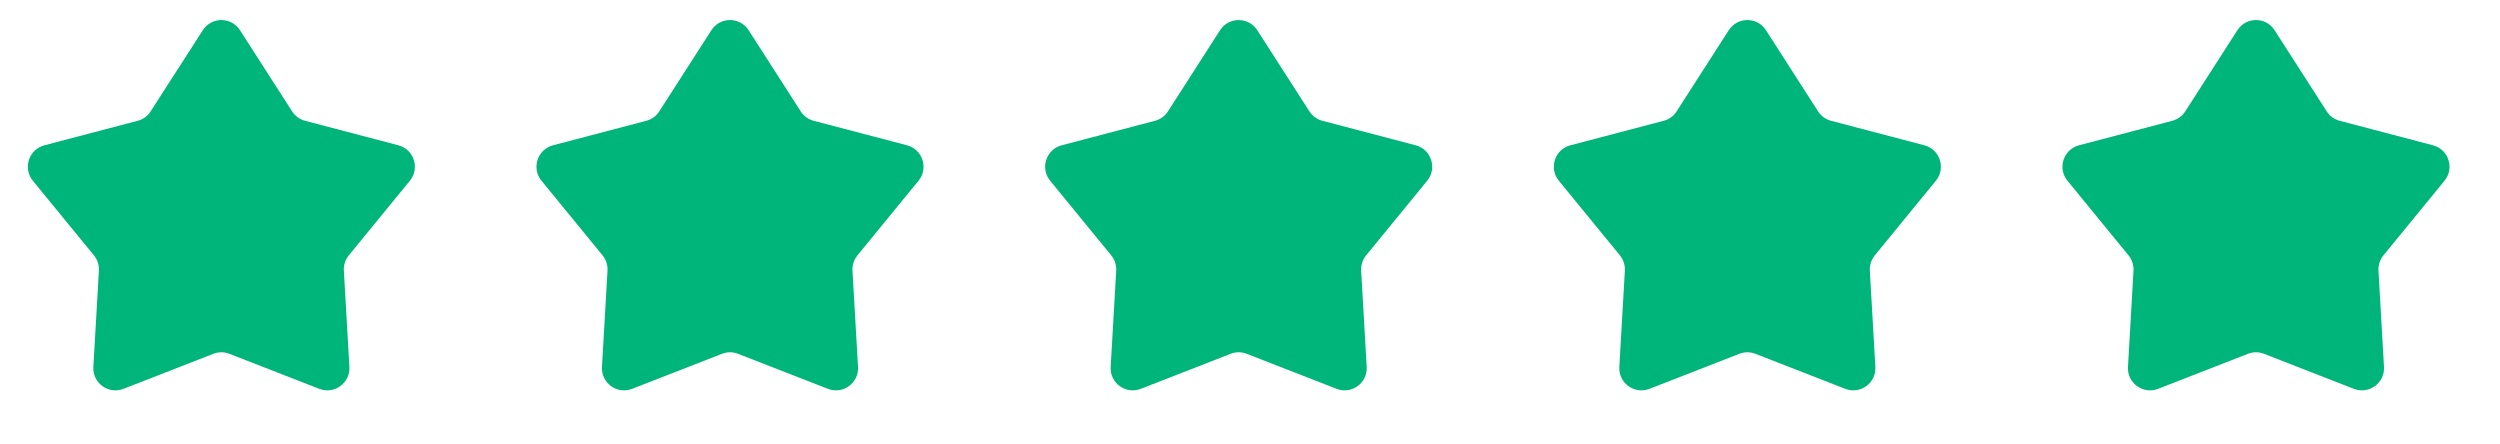 <svg width="90" height="16" viewBox="0 0 90 16" fill="none" xmlns="http://www.w3.org/2000/svg">
<path d="M7.3 1.088C7.613 0.6 8.326 0.6 8.639 1.088L10.516 4.01C10.624 4.178 10.791 4.299 10.984 4.349L14.342 5.231C14.903 5.379 15.123 6.057 14.756 6.506L12.557 9.193C12.431 9.348 12.367 9.544 12.379 9.743L12.578 13.21C12.611 13.789 12.034 14.208 11.494 13.998L8.258 12.737C8.073 12.664 7.866 12.664 7.68 12.737L4.445 13.998C3.904 14.208 3.328 13.789 3.361 13.21L3.56 9.743C3.571 9.544 3.508 9.348 3.381 9.193L1.182 6.506C0.815 6.057 1.036 5.379 1.596 5.231L4.955 4.349C5.148 4.299 5.315 4.178 5.423 4.01L7.3 1.088Z" fill="#00B57A"/>
<path d="M25.61 1.088C25.923 0.6 26.637 0.6 26.95 1.088L28.826 4.01C28.934 4.178 29.101 4.299 29.294 4.349L32.653 5.231C33.214 5.379 33.434 6.057 33.067 6.506L30.868 9.193C30.742 9.348 30.678 9.544 30.689 9.743L30.889 13.21C30.922 13.789 30.345 14.208 29.805 13.998L26.569 12.737C26.383 12.664 26.177 12.664 25.991 12.737L22.755 13.998C22.215 14.208 21.638 13.789 21.671 13.21L21.87 9.743C21.882 9.544 21.818 9.348 21.692 9.193L19.493 6.506C19.126 6.057 19.346 5.379 19.907 5.231L23.266 4.349C23.459 4.299 23.625 4.178 23.733 4.01L25.61 1.088Z" fill="#00B57A"/>
<path d="M43.922 1.088C44.236 0.6 44.949 0.6 45.262 1.088L47.139 4.01C47.247 4.178 47.414 4.299 47.607 4.349L50.965 5.231C51.526 5.379 51.747 6.057 51.379 6.506L49.181 9.193C49.054 9.348 48.99 9.544 49.002 9.743L49.201 13.21C49.234 13.789 48.657 14.208 48.117 13.998L44.882 12.737C44.696 12.664 44.489 12.664 44.303 12.737L41.068 13.998C40.527 14.208 39.951 13.789 39.984 13.21L40.183 9.743C40.194 9.544 40.131 9.348 40.004 9.193L37.805 6.506C37.438 6.057 37.659 5.379 38.219 5.231L41.578 4.349C41.771 4.299 41.938 4.178 42.046 4.01L43.922 1.088Z" fill="#00B57A"/>
<path d="M62.235 1.088C62.548 0.6 63.261 0.6 63.575 1.088L65.451 4.01C65.559 4.178 65.726 4.299 65.919 4.349L69.278 5.231C69.839 5.379 70.059 6.057 69.692 6.506L67.493 9.193C67.367 9.348 67.303 9.544 67.314 9.743L67.513 13.21C67.547 13.789 66.97 14.208 66.43 13.998L63.194 12.737C63.008 12.664 62.802 12.664 62.616 12.737L59.38 13.998C58.84 14.208 58.263 13.789 58.296 13.21L58.495 9.743C58.507 9.544 58.443 9.348 58.317 9.193L56.118 6.506C55.751 6.057 55.971 5.379 56.532 5.231L59.891 4.349C60.084 4.299 60.251 4.178 60.358 4.01L62.235 1.088Z" fill="#00B57A"/>
<path d="M80.546 1.088C80.859 0.6 81.572 0.6 81.885 1.088L83.762 4.01C83.87 4.178 84.037 4.299 84.23 4.349L87.588 5.231C88.149 5.379 88.37 6.057 88.002 6.506L85.804 9.193C85.677 9.348 85.614 9.544 85.625 9.743L85.824 13.21C85.857 13.789 85.281 14.208 84.74 13.998L81.504 12.737C81.319 12.664 81.112 12.664 80.926 12.737L77.691 13.998C77.15 14.208 76.574 13.789 76.607 13.21L76.806 9.743C76.817 9.544 76.754 9.348 76.627 9.193L74.428 6.506C74.061 6.057 74.282 5.379 74.843 5.231L78.201 4.349C78.394 4.299 78.561 4.178 78.669 4.01L80.546 1.088Z" fill="#00B57A"/>
</svg>
